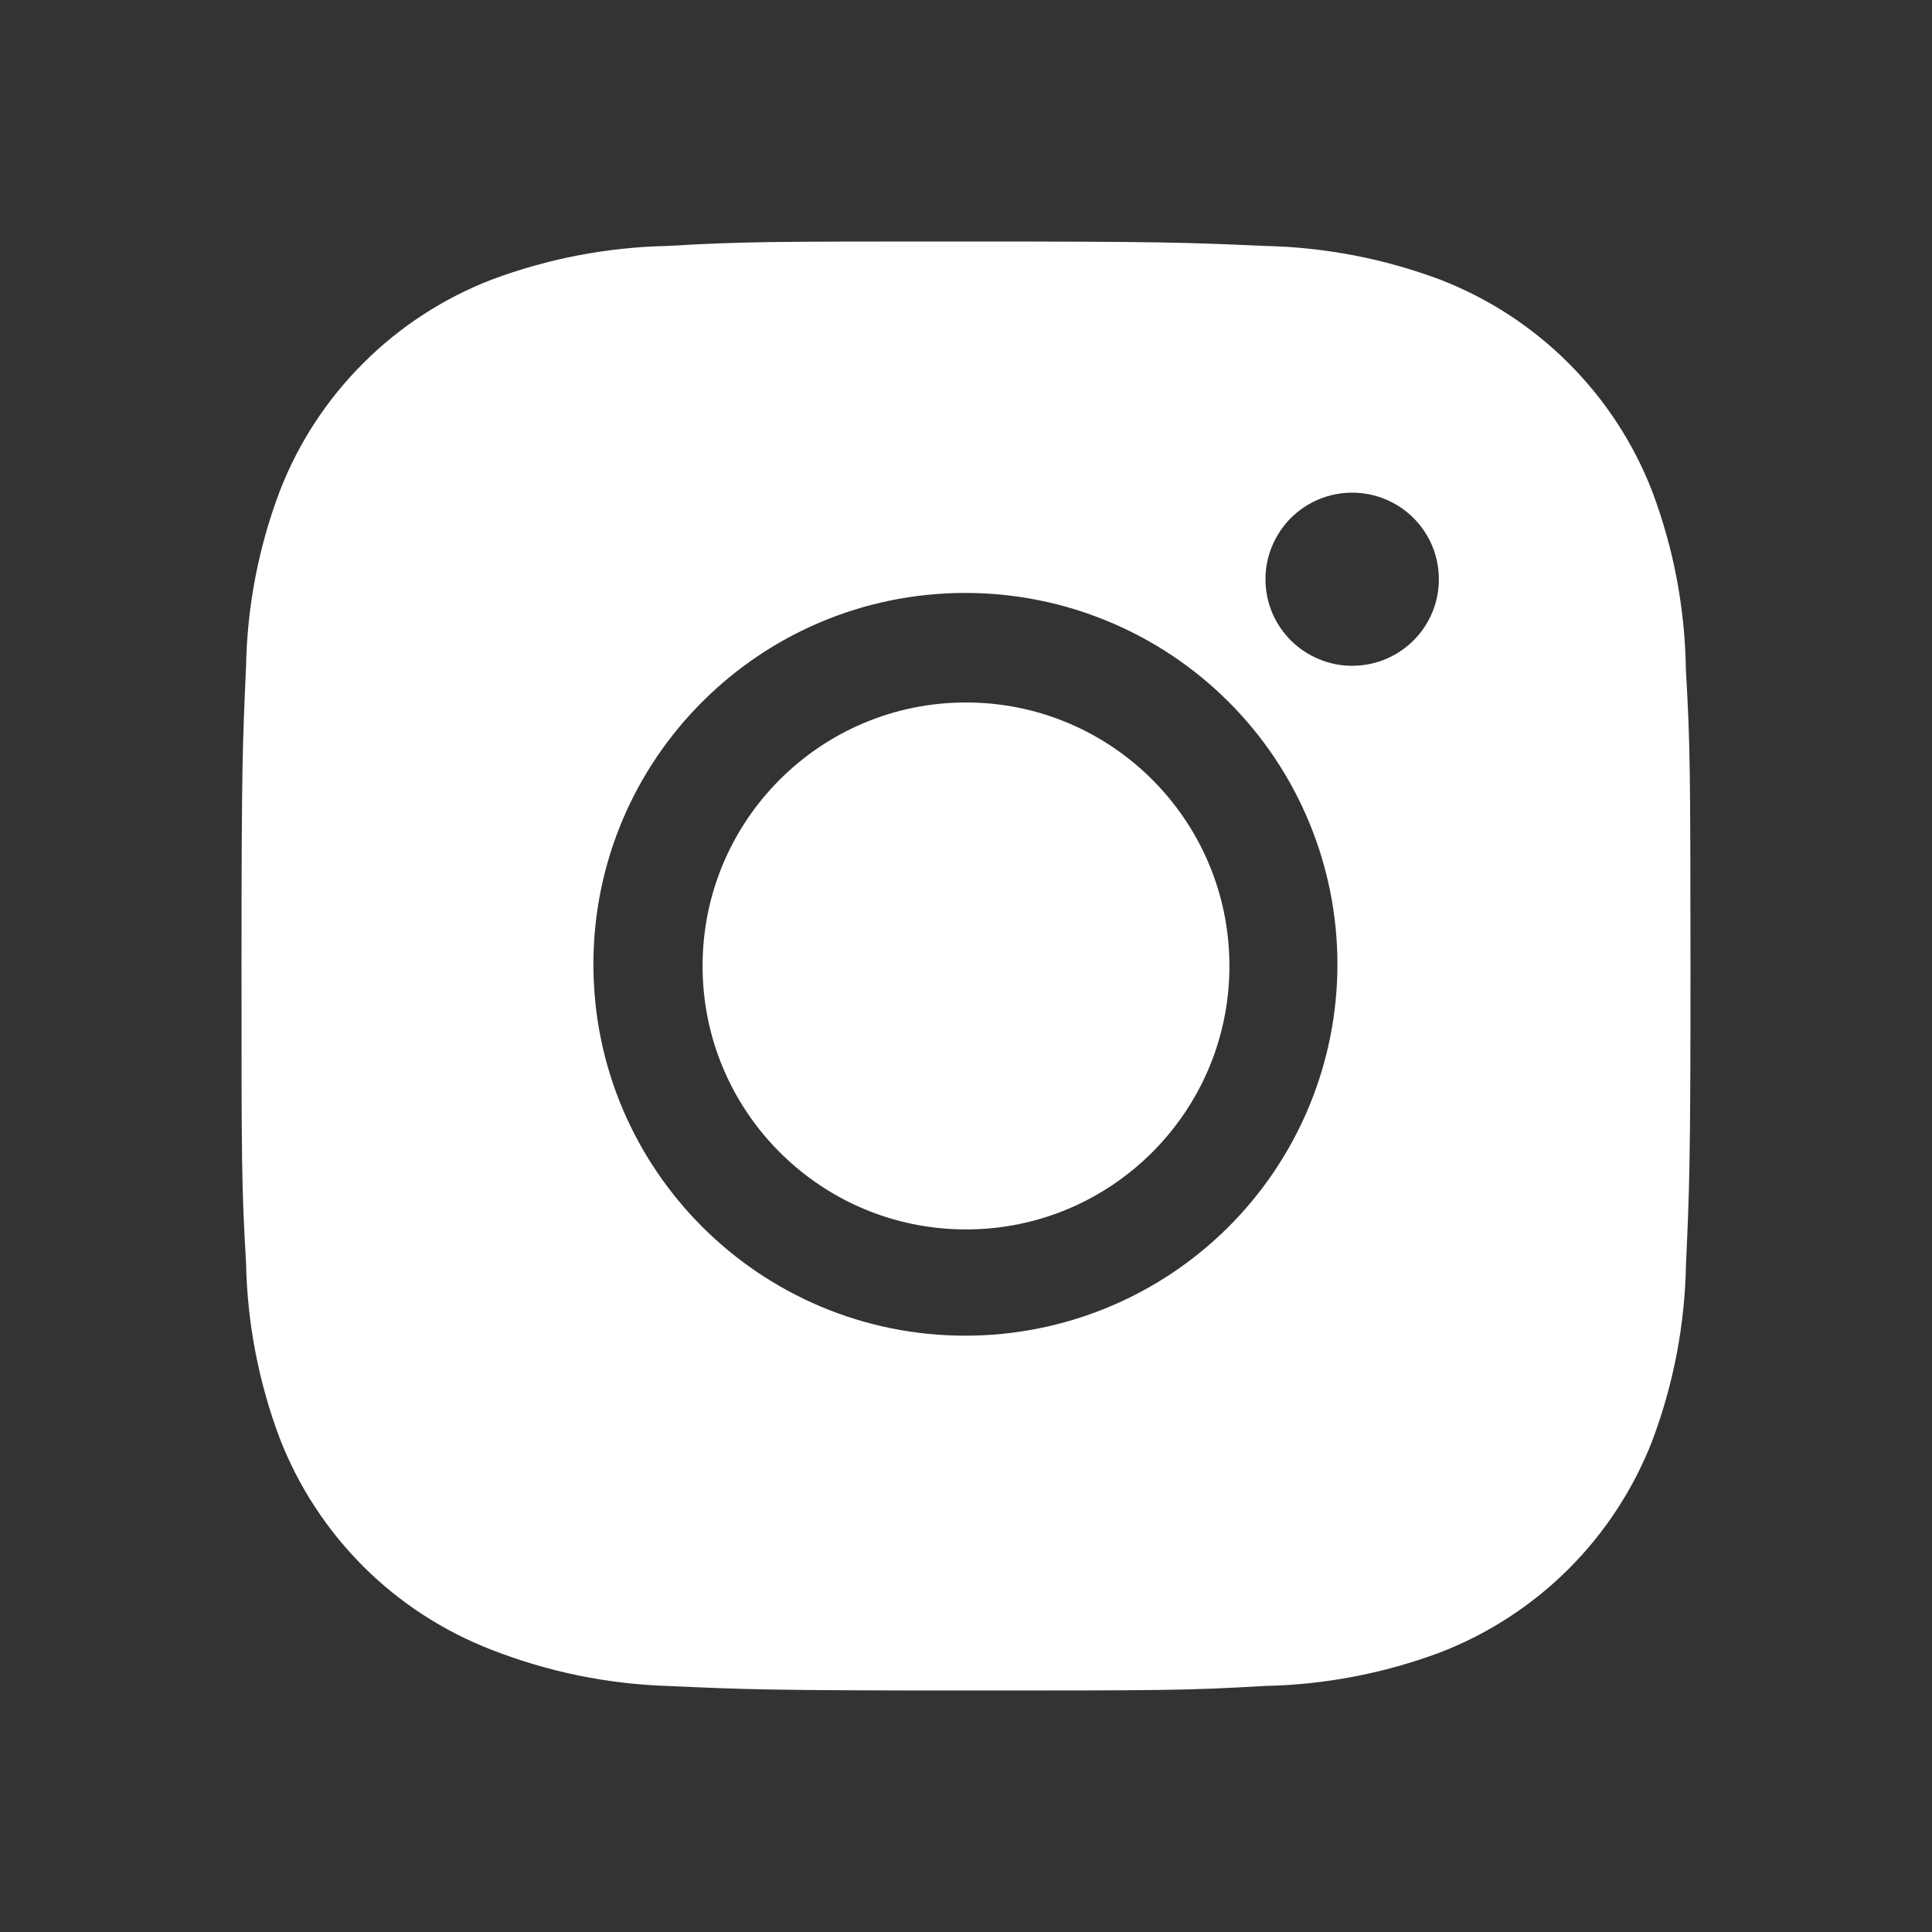 <svg width="20" height="20" viewBox="0 0 20 20" fill="none" xmlns="http://www.w3.org/2000/svg">
<rect x="0" y="0" width="20" height="20" fill="#333333" stroke="none"/>
<path d="M17.452 6.927C17.443 6.298 17.325 5.674 17.103 5.085C16.91 4.587 16.615 4.136 16.237 3.759C15.86 3.382 15.408 3.088 14.909 2.895C14.327 2.677 13.711 2.558 13.089 2.546C12.287 2.51 12.033 2.5 9.999 2.5C7.965 2.5 7.704 2.5 6.909 2.546C6.287 2.559 5.671 2.677 5.089 2.895C4.591 3.087 4.138 3.382 3.761 3.759C3.383 4.136 3.088 4.587 2.896 5.085C2.676 5.666 2.558 6.28 2.547 6.902C2.511 7.702 2.5 7.956 2.5 9.987C2.5 12.017 2.5 12.277 2.547 13.072C2.559 13.694 2.677 14.308 2.896 14.89C3.089 15.388 3.384 15.839 3.761 16.216C4.139 16.593 4.592 16.887 5.09 17.079C5.671 17.306 6.286 17.433 6.91 17.453C7.712 17.489 7.966 17.5 10 17.5C12.034 17.5 12.295 17.5 13.09 17.453C13.713 17.441 14.328 17.323 14.911 17.105C15.409 16.912 15.861 16.618 16.239 16.241C16.616 15.864 16.911 15.412 17.104 14.915C17.323 14.333 17.441 13.72 17.453 13.097C17.489 12.297 17.5 12.043 17.5 10.012C17.498 7.981 17.498 7.723 17.452 6.927ZM9.994 13.827C7.867 13.827 6.143 12.106 6.143 9.983C6.143 7.859 7.867 6.138 9.994 6.138C11.015 6.138 11.995 6.543 12.717 7.264C13.439 7.985 13.845 8.963 13.845 9.983C13.845 11.002 13.439 11.98 12.717 12.701C11.995 13.422 11.015 13.827 9.994 13.827ZM13.998 6.892C13.88 6.893 13.764 6.869 13.655 6.824C13.546 6.779 13.446 6.713 13.363 6.63C13.28 6.547 13.213 6.448 13.168 6.339C13.123 6.23 13.1 6.114 13.1 5.996C13.1 5.878 13.123 5.762 13.169 5.653C13.214 5.544 13.28 5.446 13.363 5.362C13.447 5.279 13.546 5.213 13.654 5.168C13.763 5.123 13.88 5.1 13.998 5.1C14.116 5.1 14.232 5.123 14.341 5.168C14.45 5.213 14.549 5.279 14.632 5.362C14.716 5.446 14.782 5.544 14.827 5.653C14.872 5.762 14.895 5.878 14.895 5.996C14.895 6.492 14.494 6.892 13.998 6.892Z" fill="white"/>
<path d="M10 12.727C11.506 12.727 12.727 11.506 12.727 10C12.727 8.493 11.506 7.272 10 7.272C8.494 7.272 7.273 8.493 7.273 10C7.273 11.506 8.494 12.727 10 12.727Z" fill="white"/>
</svg>
